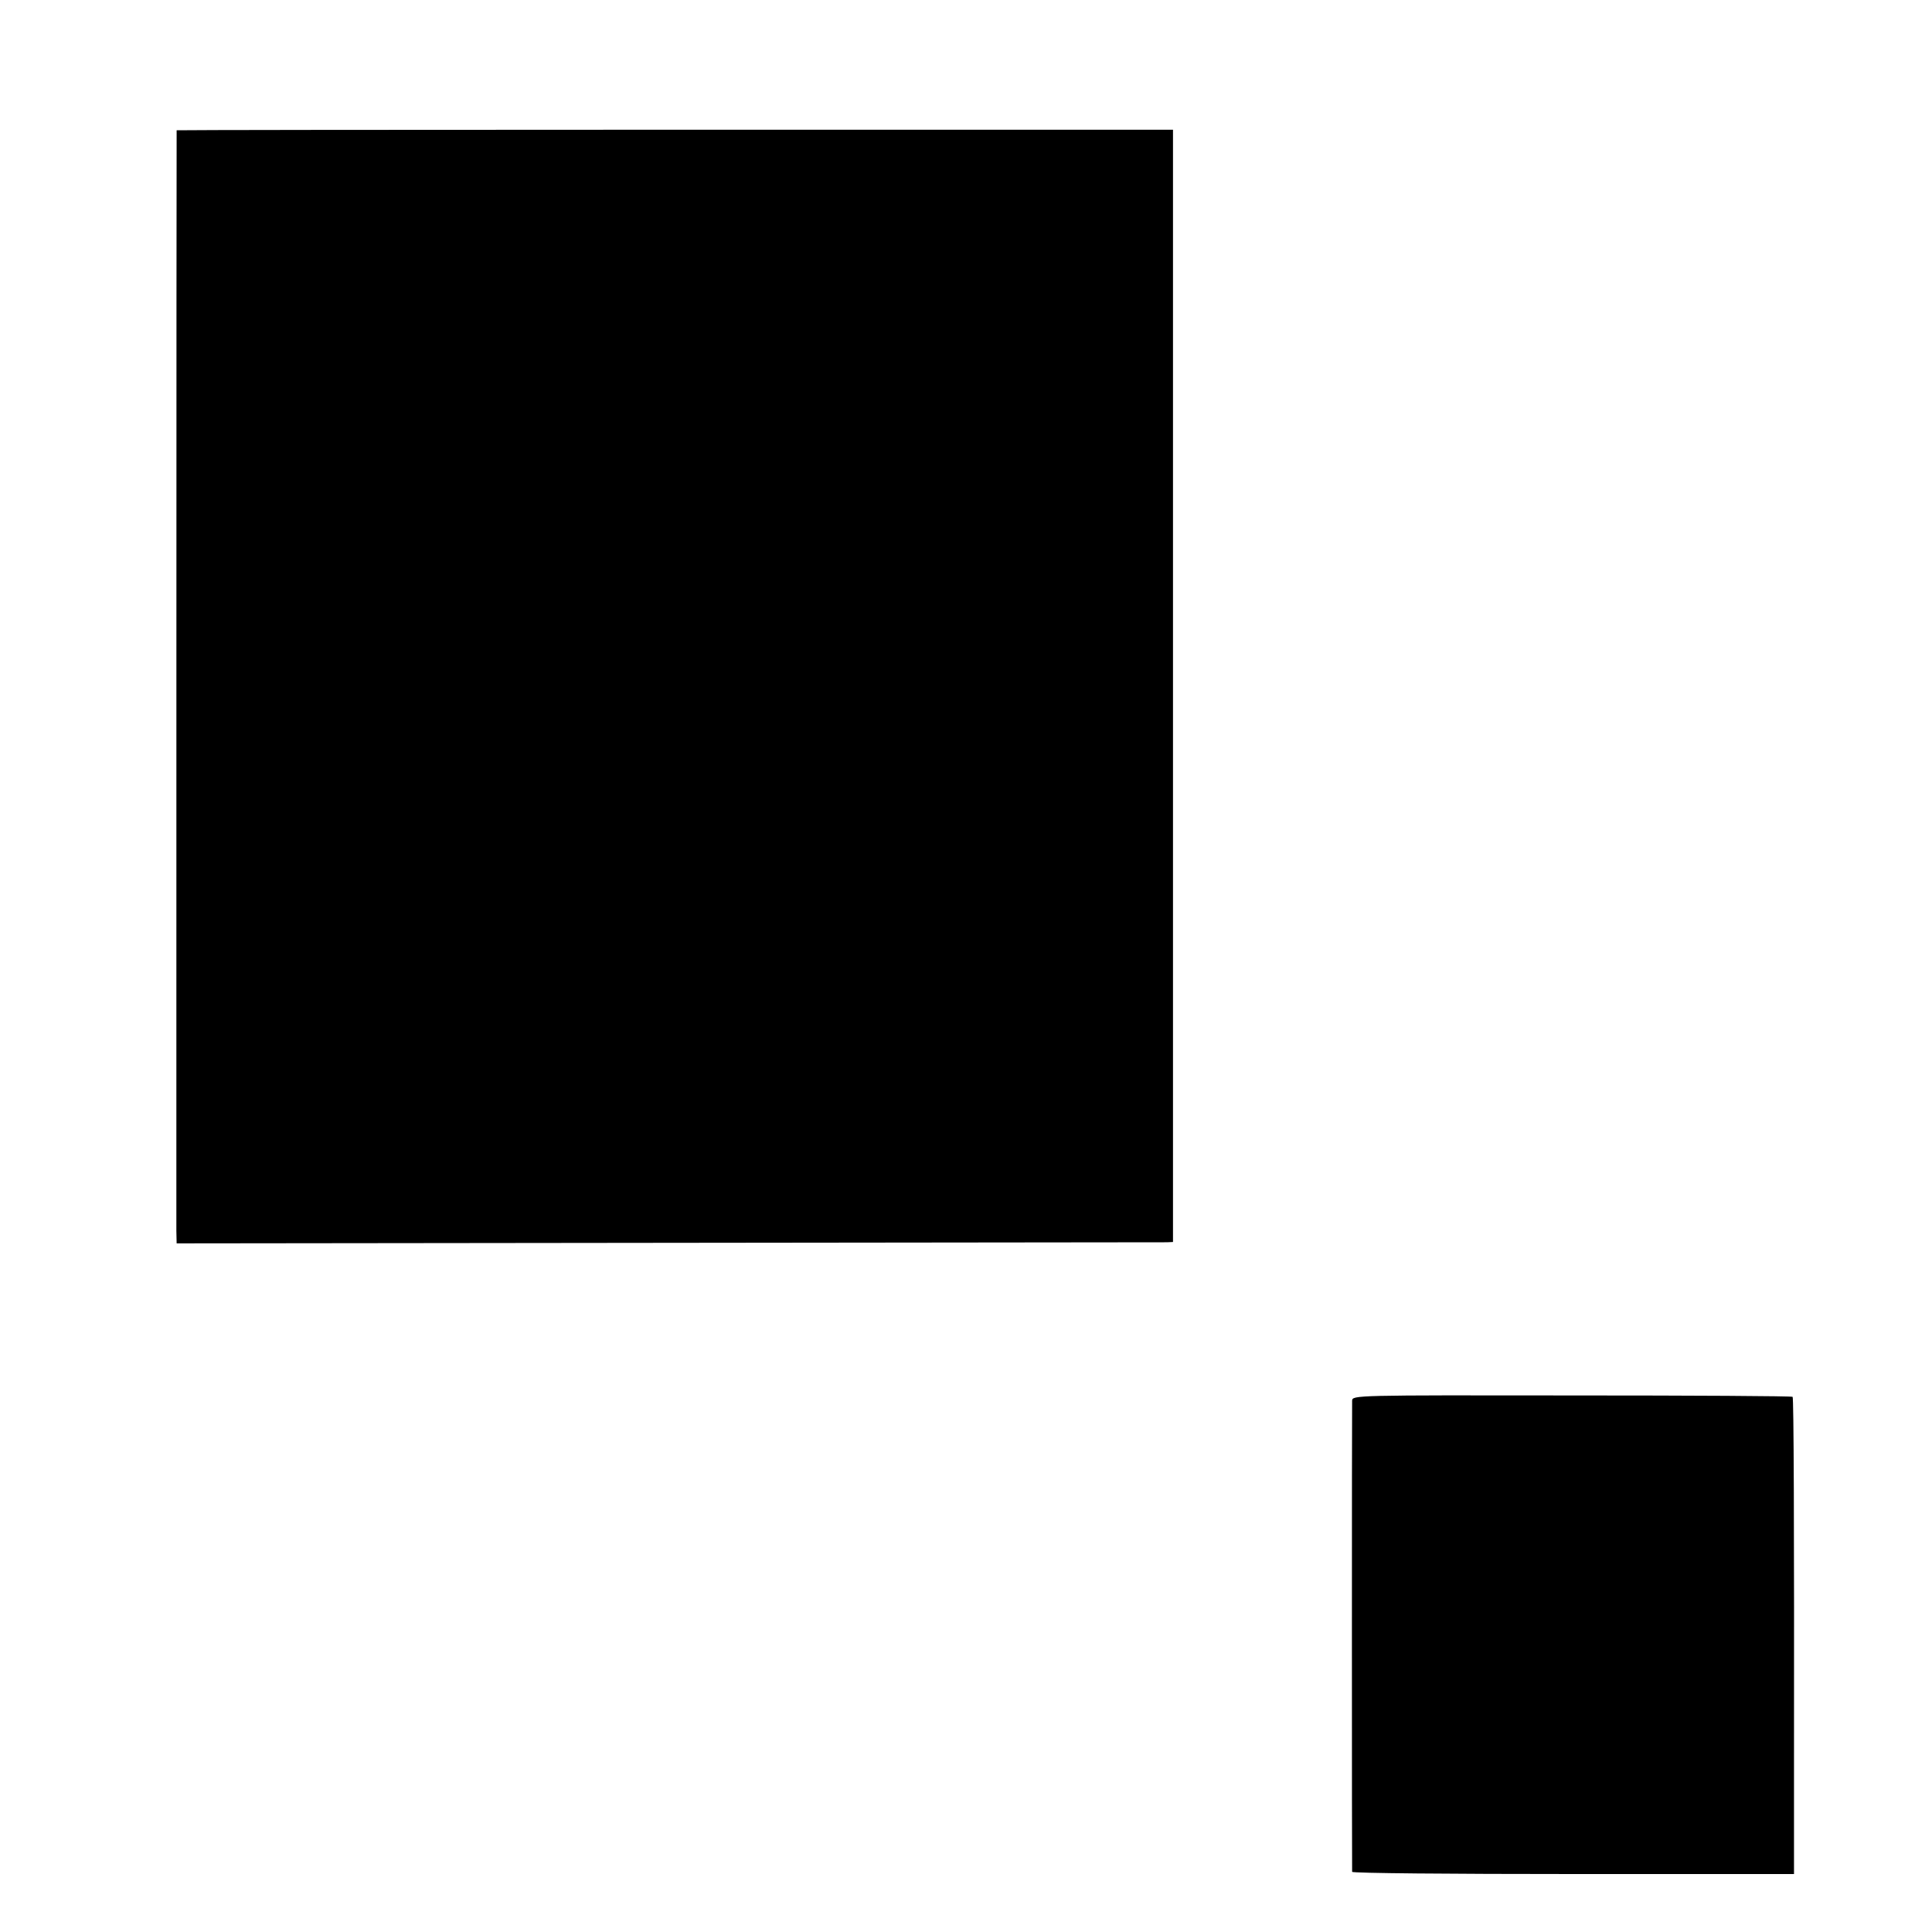 <svg version="1" xmlns="http://www.w3.org/2000/svg" width="933.333" height="933.333" viewBox="0 0 700 700"><path d="M64 47.2c-.1.4-.1 393-.1 398.8l.1 4.5 178.2-.2c98.1-.1 179.3-.2 180.6-.2l2.2-.1V47H244.5c-99.3 0-180.5.1-180.5.2zM489.9 507.5c-.1 2.5-.1 169.7 0 170.7.1.5 36.1.8 80.1.8h80v-36.8c.1-91.3-.1-135.6-.5-136.1-.3-.3-36.3-.5-80-.5-78.8-.1-79.5-.1-79.6 1.9z"/></svg>